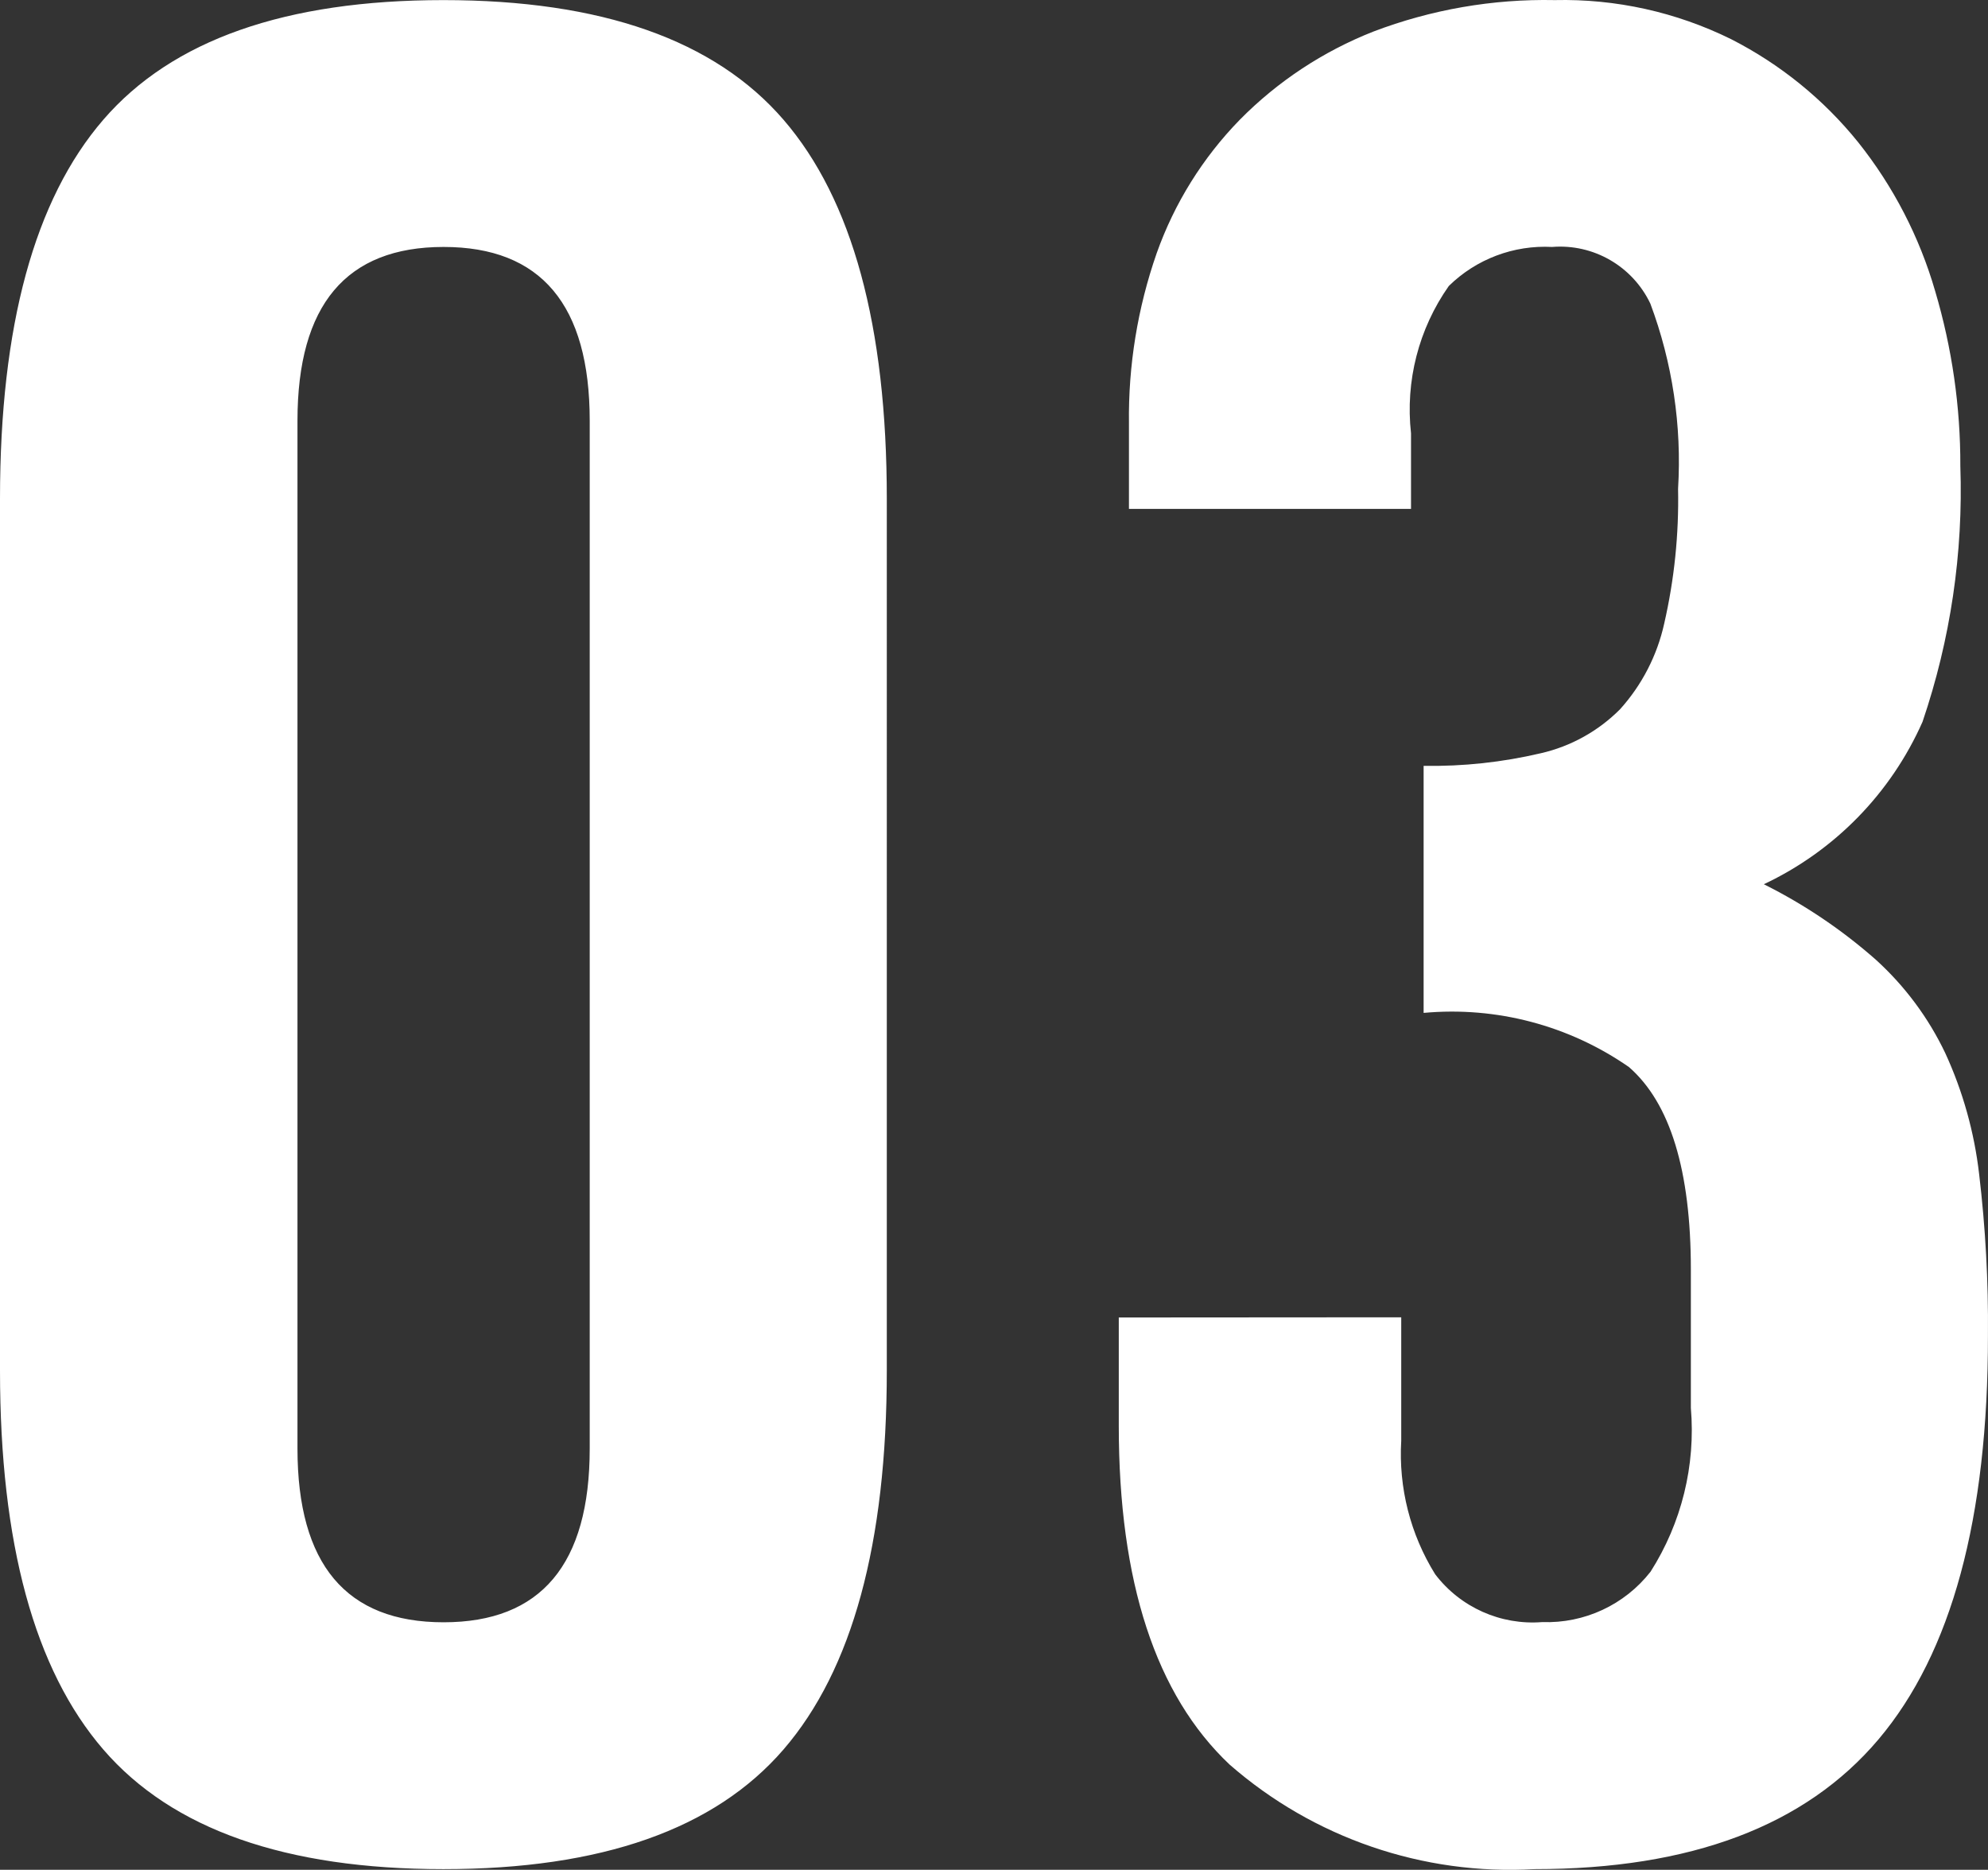 <?xml version="1.0" encoding="UTF-8"?><svg id="b" xmlns="http://www.w3.org/2000/svg" viewBox="0 0 41.033 38.6"><rect x="0" y="0" width="41.033" height="38.6" fill="#333333" stroke="none"/><g id="c"><path id="d" d="m12.172,29.902c0,2.392-1.005,3.588-3.016,3.588s-3.016-1.196-3.016-3.588V8.686c0-2.392,1.005-3.588,3.016-3.588s3.016,1.196,3.016,3.588v21.216Zm-12.172-1.612c0,3.571.711,6.179,2.132,7.826,1.421,1.647,3.761,2.47,7.02,2.47,3.259,0,5.599-.823,7.02-2.47,1.421-1.647,2.132-4.255,2.132-7.826V10.298c0-3.571-.711-6.179-2.132-7.826C14.751.825,12.411.002,9.152.002S3.553.825,2.132,2.472,0,6.727,0,10.298v17.992Zm23.092-1.092v2.236c0,3.224.763,5.555,2.288,6.994,1.734,1.515,3.993,2.29,6.292,2.158,3.224,0,5.591-.893,7.1-2.678,1.509-1.785,2.263-4.566,2.26-8.342.01-1.112-.051-2.224-.182-3.328-.1-.865-.336-1.709-.7-2.5-.347-.728-.833-1.382-1.43-1.924-.7-.618-1.478-1.143-2.314-1.56,1.46-.688,2.623-1.878,3.276-3.354.577-1.698.842-3.486.78-5.278.004-1.224-.172-2.441-.52-3.614-.323-1.116-.862-2.159-1.586-3.068-.715-.888-1.61-1.614-2.626-2.132C34.599.25,33.351-.027,32.09.002c-1.278-.026-2.549.195-3.744.65-1.036.408-1.975,1.028-2.756,1.82-.765.784-1.35,1.724-1.716,2.756-.393,1.128-.587,2.316-.572,3.51v1.768h5.822v-1.56c-.12-1.075.157-2.157.78-3.042.566-.556,1.34-.848,2.132-.806.853-.069,1.66.397,2.028,1.17.456,1.22.651,2.522.572,3.822.019.936-.077,1.87-.286,2.782-.145.658-.459,1.267-.91,1.768-.449.452-1.017.768-1.638.91-.792.186-1.604.274-2.418.26v5.1c1.5-.138,3.001.258,4.238,1.118.852.743,1.278,2.137,1.278,4.182v2.856c.101,1.187-.192,2.375-.832,3.38-.536.685-1.367,1.071-2.236,1.04-.857.068-1.69-.304-2.21-.988-.512-.824-.757-1.787-.7-2.756v-2.548l-5.83.004Z" style="fill:#fff;"/></g></svg>